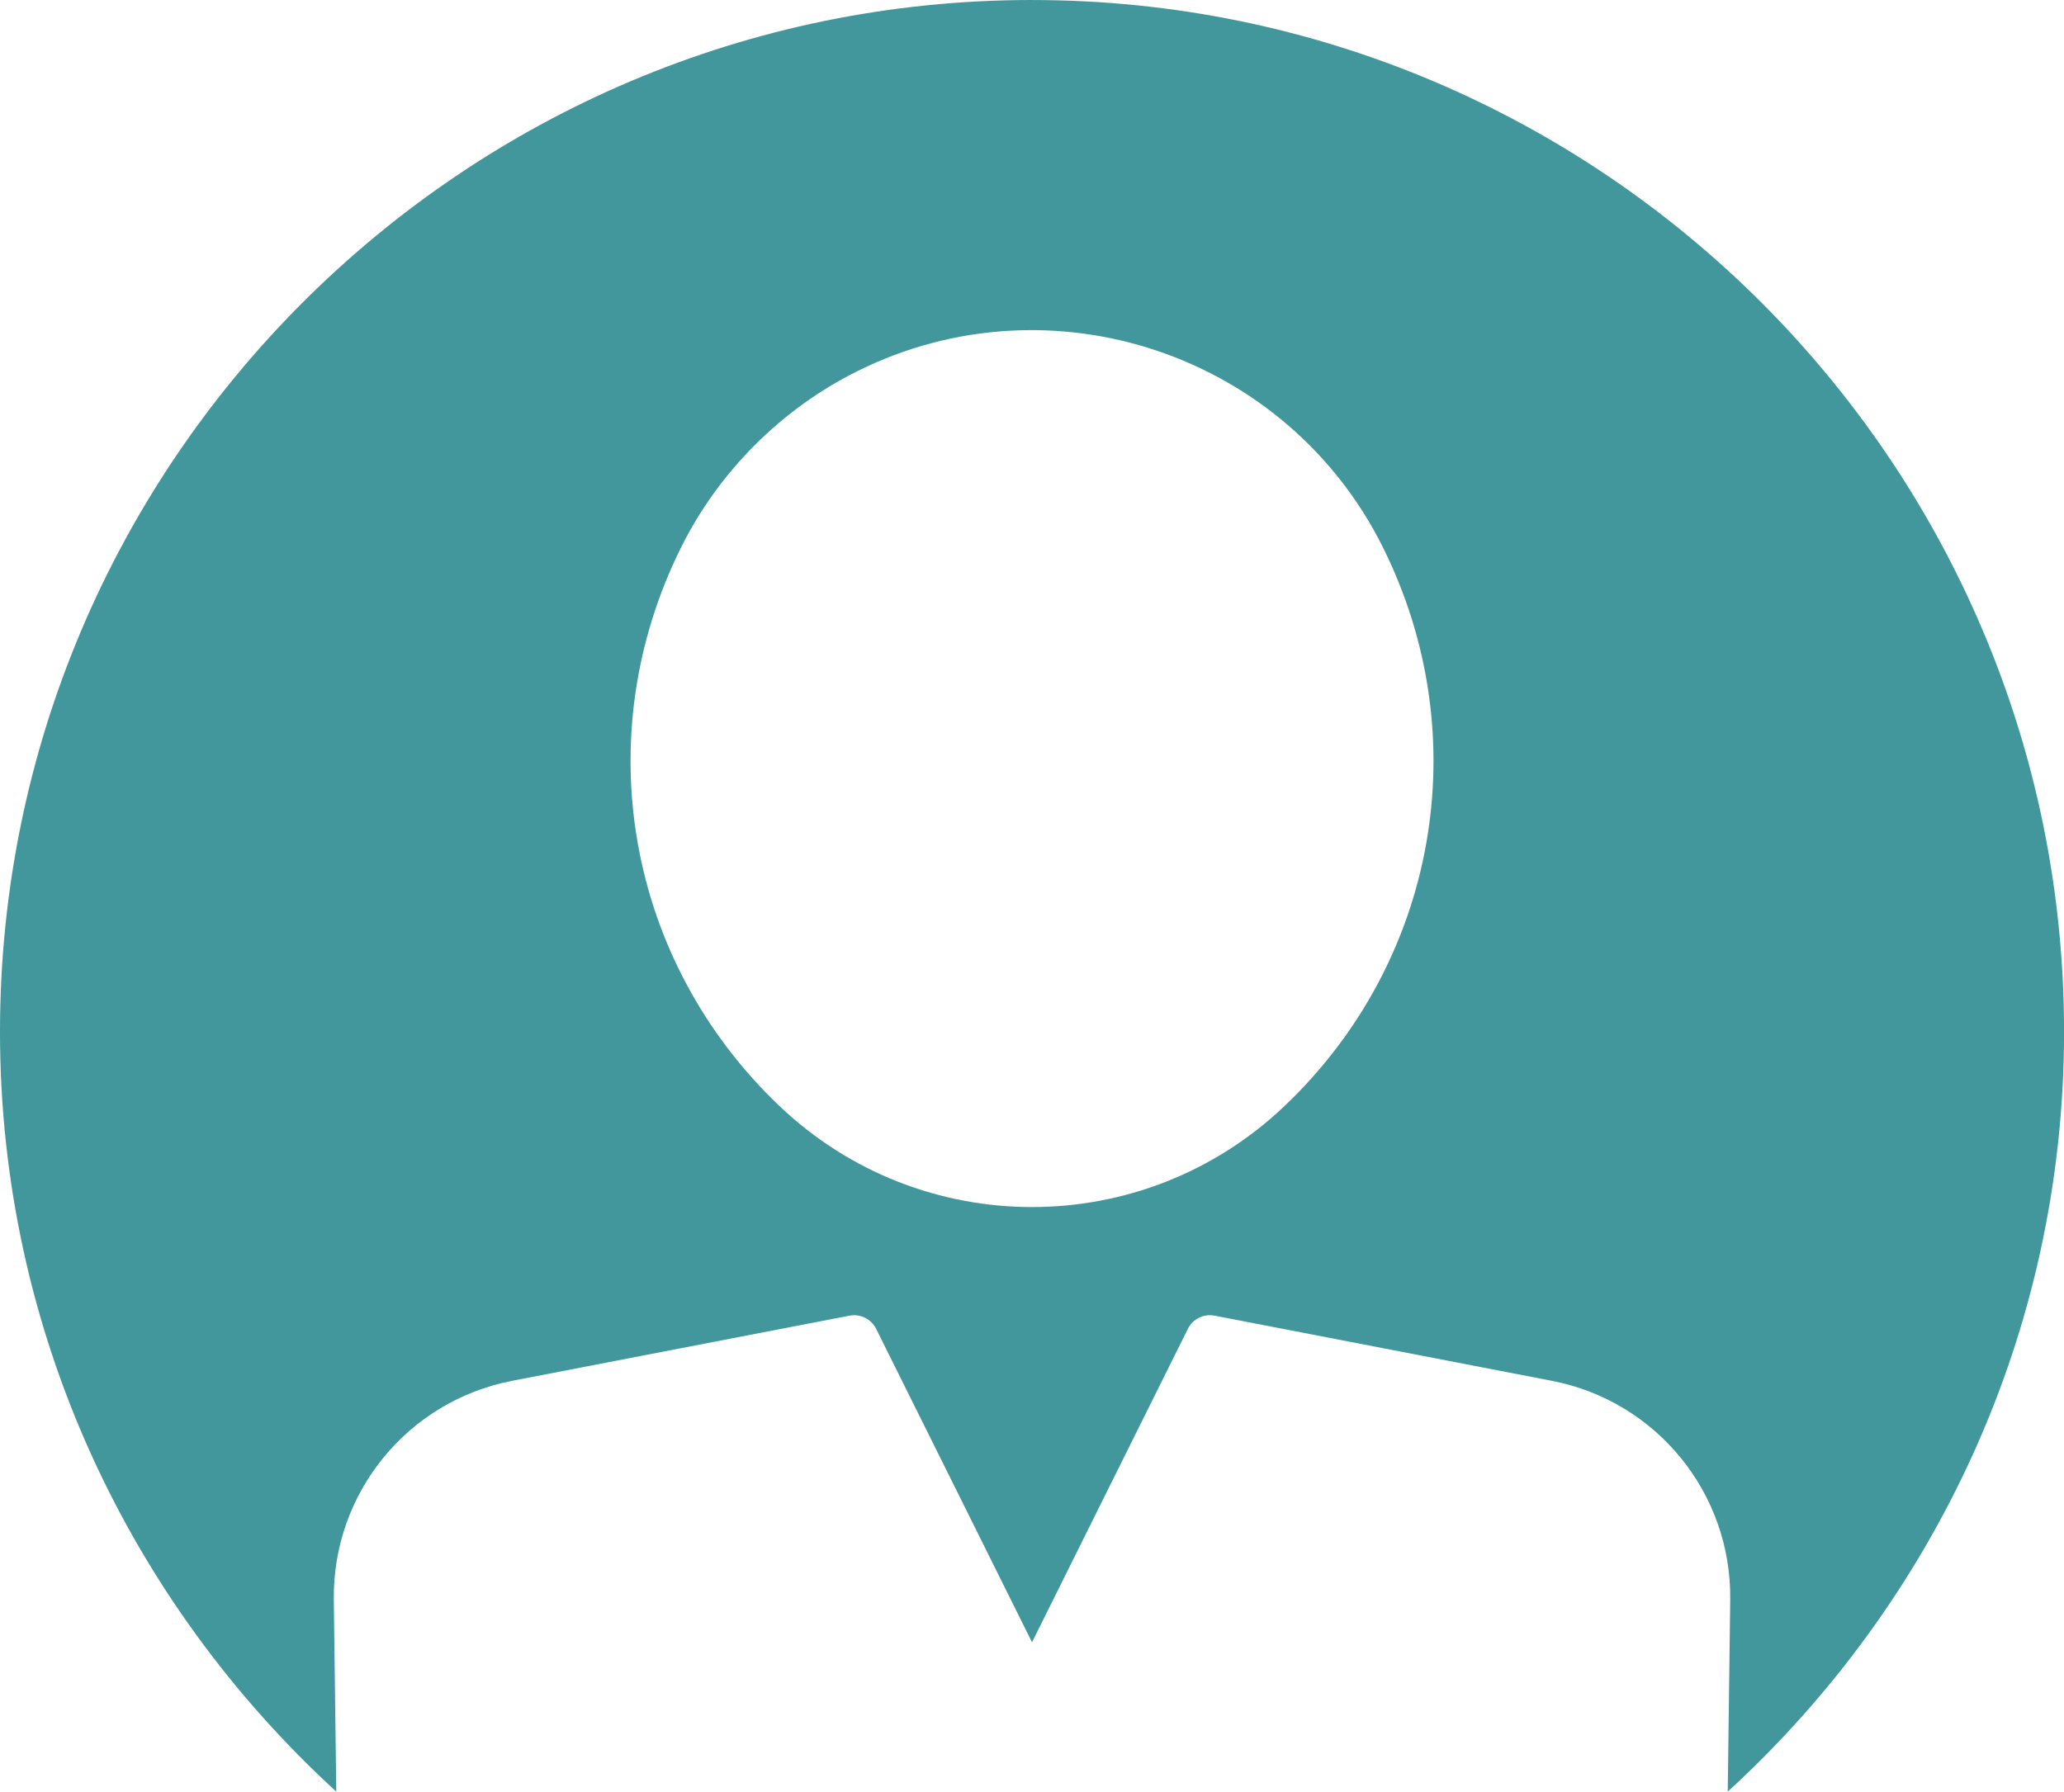 <?xml version="1.0" encoding="UTF-8"?><!-- Generator: Adobe Illustrator 22.0.1, SVG Export Plug-In . SVG Version: 6.00 Build 0)  --><svg xmlns="http://www.w3.org/2000/svg" xmlns:xlink="http://www.w3.org/1999/xlink" enable-background="new 0 0 168.002 145.861" fill="#41979b" height="145.9" id="Layer_1" preserveAspectRatio="xMidYMid meet" version="1.1" viewBox="0.0 0.0 168.0 145.9" width="168" x="0px" xml:space="preserve" y="0px" zoomAndPan="magnify">
<g id="change1_1"><path d="m84 0c-46.318 0-84 37.684-84 84 0 24.488 10.598 46.492 27.372 61.861l-0.202-15.618c-0.111-8.68 5.992-16.176 14.516-17.828l27.459-5.305c0.881-0.168 1.772 0.273 2.17 1.074l12.686 25.516 12.686-25.516c0.4-0.801 1.277-1.242 2.17-1.074l27.457 5.305c8.525 1.652 14.629 9.148 14.518 17.828l-0.202 15.619c16.775-15.368 27.374-37.373 27.374-61.861 0-46.315-37.68-83.999-84-83.999zm20.53 90.066c-5.755 5.469-13.143 8.204-20.53 8.204s-14.775-2.734-20.531-8.203c-12.463-11.836-15.689-30.125-8.027-45.512 3.074-6.172 8.166-11.266 14.338-14.336 15.748-7.844 34.939-1.41 42.781 14.336 7.66 15.383 4.44 33.675-8.03 45.511z" fill="inherit"/></g>
</svg>
